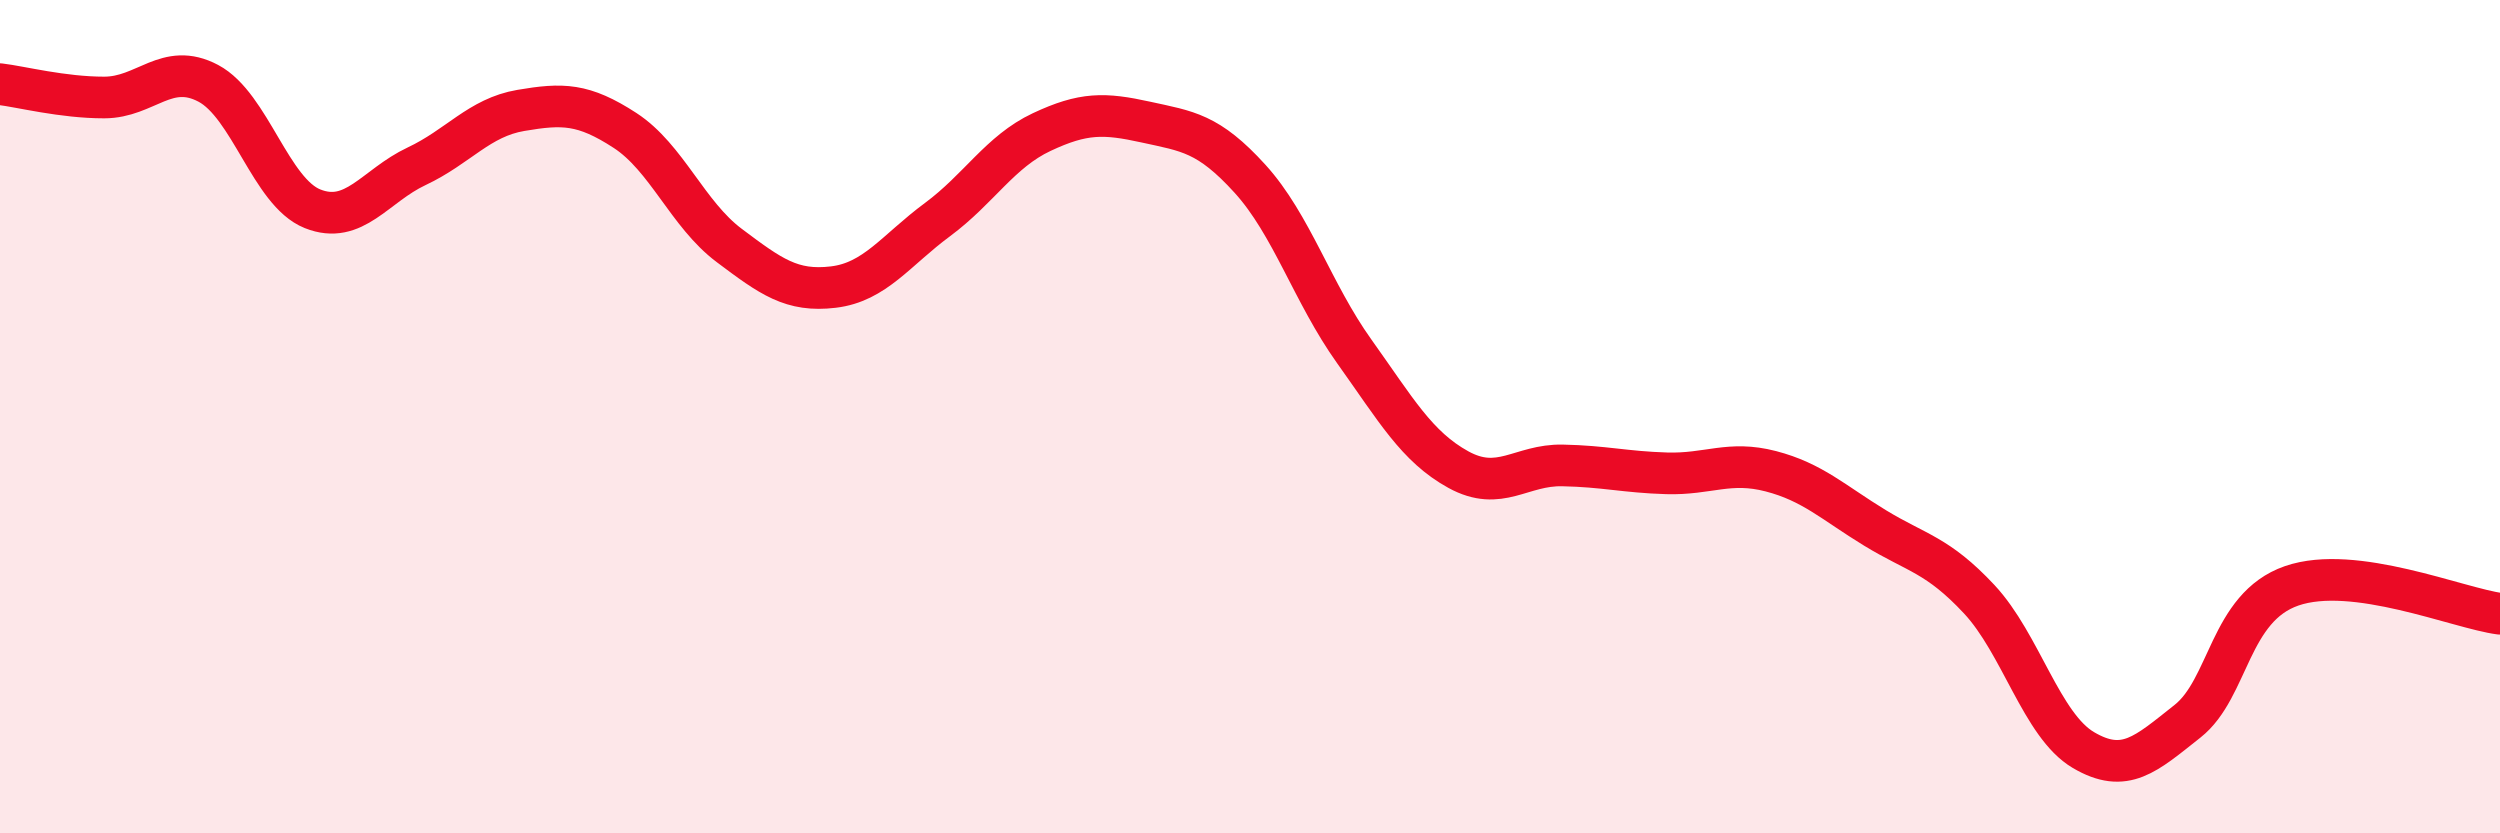 
    <svg width="60" height="20" viewBox="0 0 60 20" xmlns="http://www.w3.org/2000/svg">
      <path
        d="M 0,2.02 C 0.5,2.08 1.5,2.34 2.5,2.34 C 3.5,2.34 4,1.47 5,2 C 6,2.53 6.5,4.61 7.5,5.01 C 8.5,5.41 9,4.46 10,3.99 C 11,3.52 11.5,2.82 12.5,2.65 C 13.5,2.48 14,2.48 15,3.13 C 16,3.78 16.5,5.14 17.5,5.89 C 18.5,6.64 19,7.01 20,6.89 C 21,6.77 21.5,6.01 22.5,5.27 C 23.5,4.53 24,3.64 25,3.17 C 26,2.7 26.5,2.71 27.5,2.93 C 28.5,3.15 29,3.19 30,4.29 C 31,5.39 31.5,7.03 32.5,8.43 C 33.5,9.83 34,10.72 35,11.27 C 36,11.82 36.5,11.15 37.5,11.17 C 38.5,11.19 39,11.33 40,11.36 C 41,11.39 41.5,11.05 42.5,11.31 C 43.5,11.57 44,12.06 45,12.67 C 46,13.28 46.5,13.31 47.5,14.38 C 48.5,15.45 49,17.41 50,18 C 51,18.59 51.5,18.1 52.5,17.31 C 53.5,16.52 53.5,14.58 55,14.06 C 56.5,13.54 59,14.6 60,14.73L60 20L0 20Z"
        fill="#EB0A25"
        opacity="0.1"
        stroke-linecap="round"
        stroke-linejoin="round"
      />
      <path
        d="M 0,2.02 C 0.5,2.08 1.5,2.34 2.5,2.34 C 3.5,2.34 4,1.47 5,2 C 6,2.53 6.5,4.61 7.5,5.01 C 8.5,5.41 9,4.46 10,3.99 C 11,3.52 11.5,2.82 12.5,2.65 C 13.5,2.48 14,2.48 15,3.13 C 16,3.78 16.5,5.14 17.5,5.89 C 18.5,6.64 19,7.01 20,6.89 C 21,6.77 21.5,6.01 22.5,5.27 C 23.5,4.53 24,3.64 25,3.17 C 26,2.7 26.5,2.71 27.5,2.93 C 28.5,3.15 29,3.19 30,4.29 C 31,5.39 31.5,7.03 32.5,8.43 C 33.5,9.83 34,10.72 35,11.27 C 36,11.82 36.5,11.15 37.5,11.17 C 38.5,11.19 39,11.33 40,11.36 C 41,11.39 41.5,11.05 42.5,11.31 C 43.5,11.57 44,12.06 45,12.67 C 46,13.28 46.5,13.31 47.5,14.38 C 48.5,15.45 49,17.41 50,18 C 51,18.59 51.5,18.1 52.5,17.31 C 53.5,16.52 53.5,14.58 55,14.06 C 56.5,13.54 59,14.6 60,14.73"
        stroke="#EB0A25"
        stroke-width="1"
        fill="none"
        stroke-linecap="round"
        stroke-linejoin="round"
      />
    </svg>
  